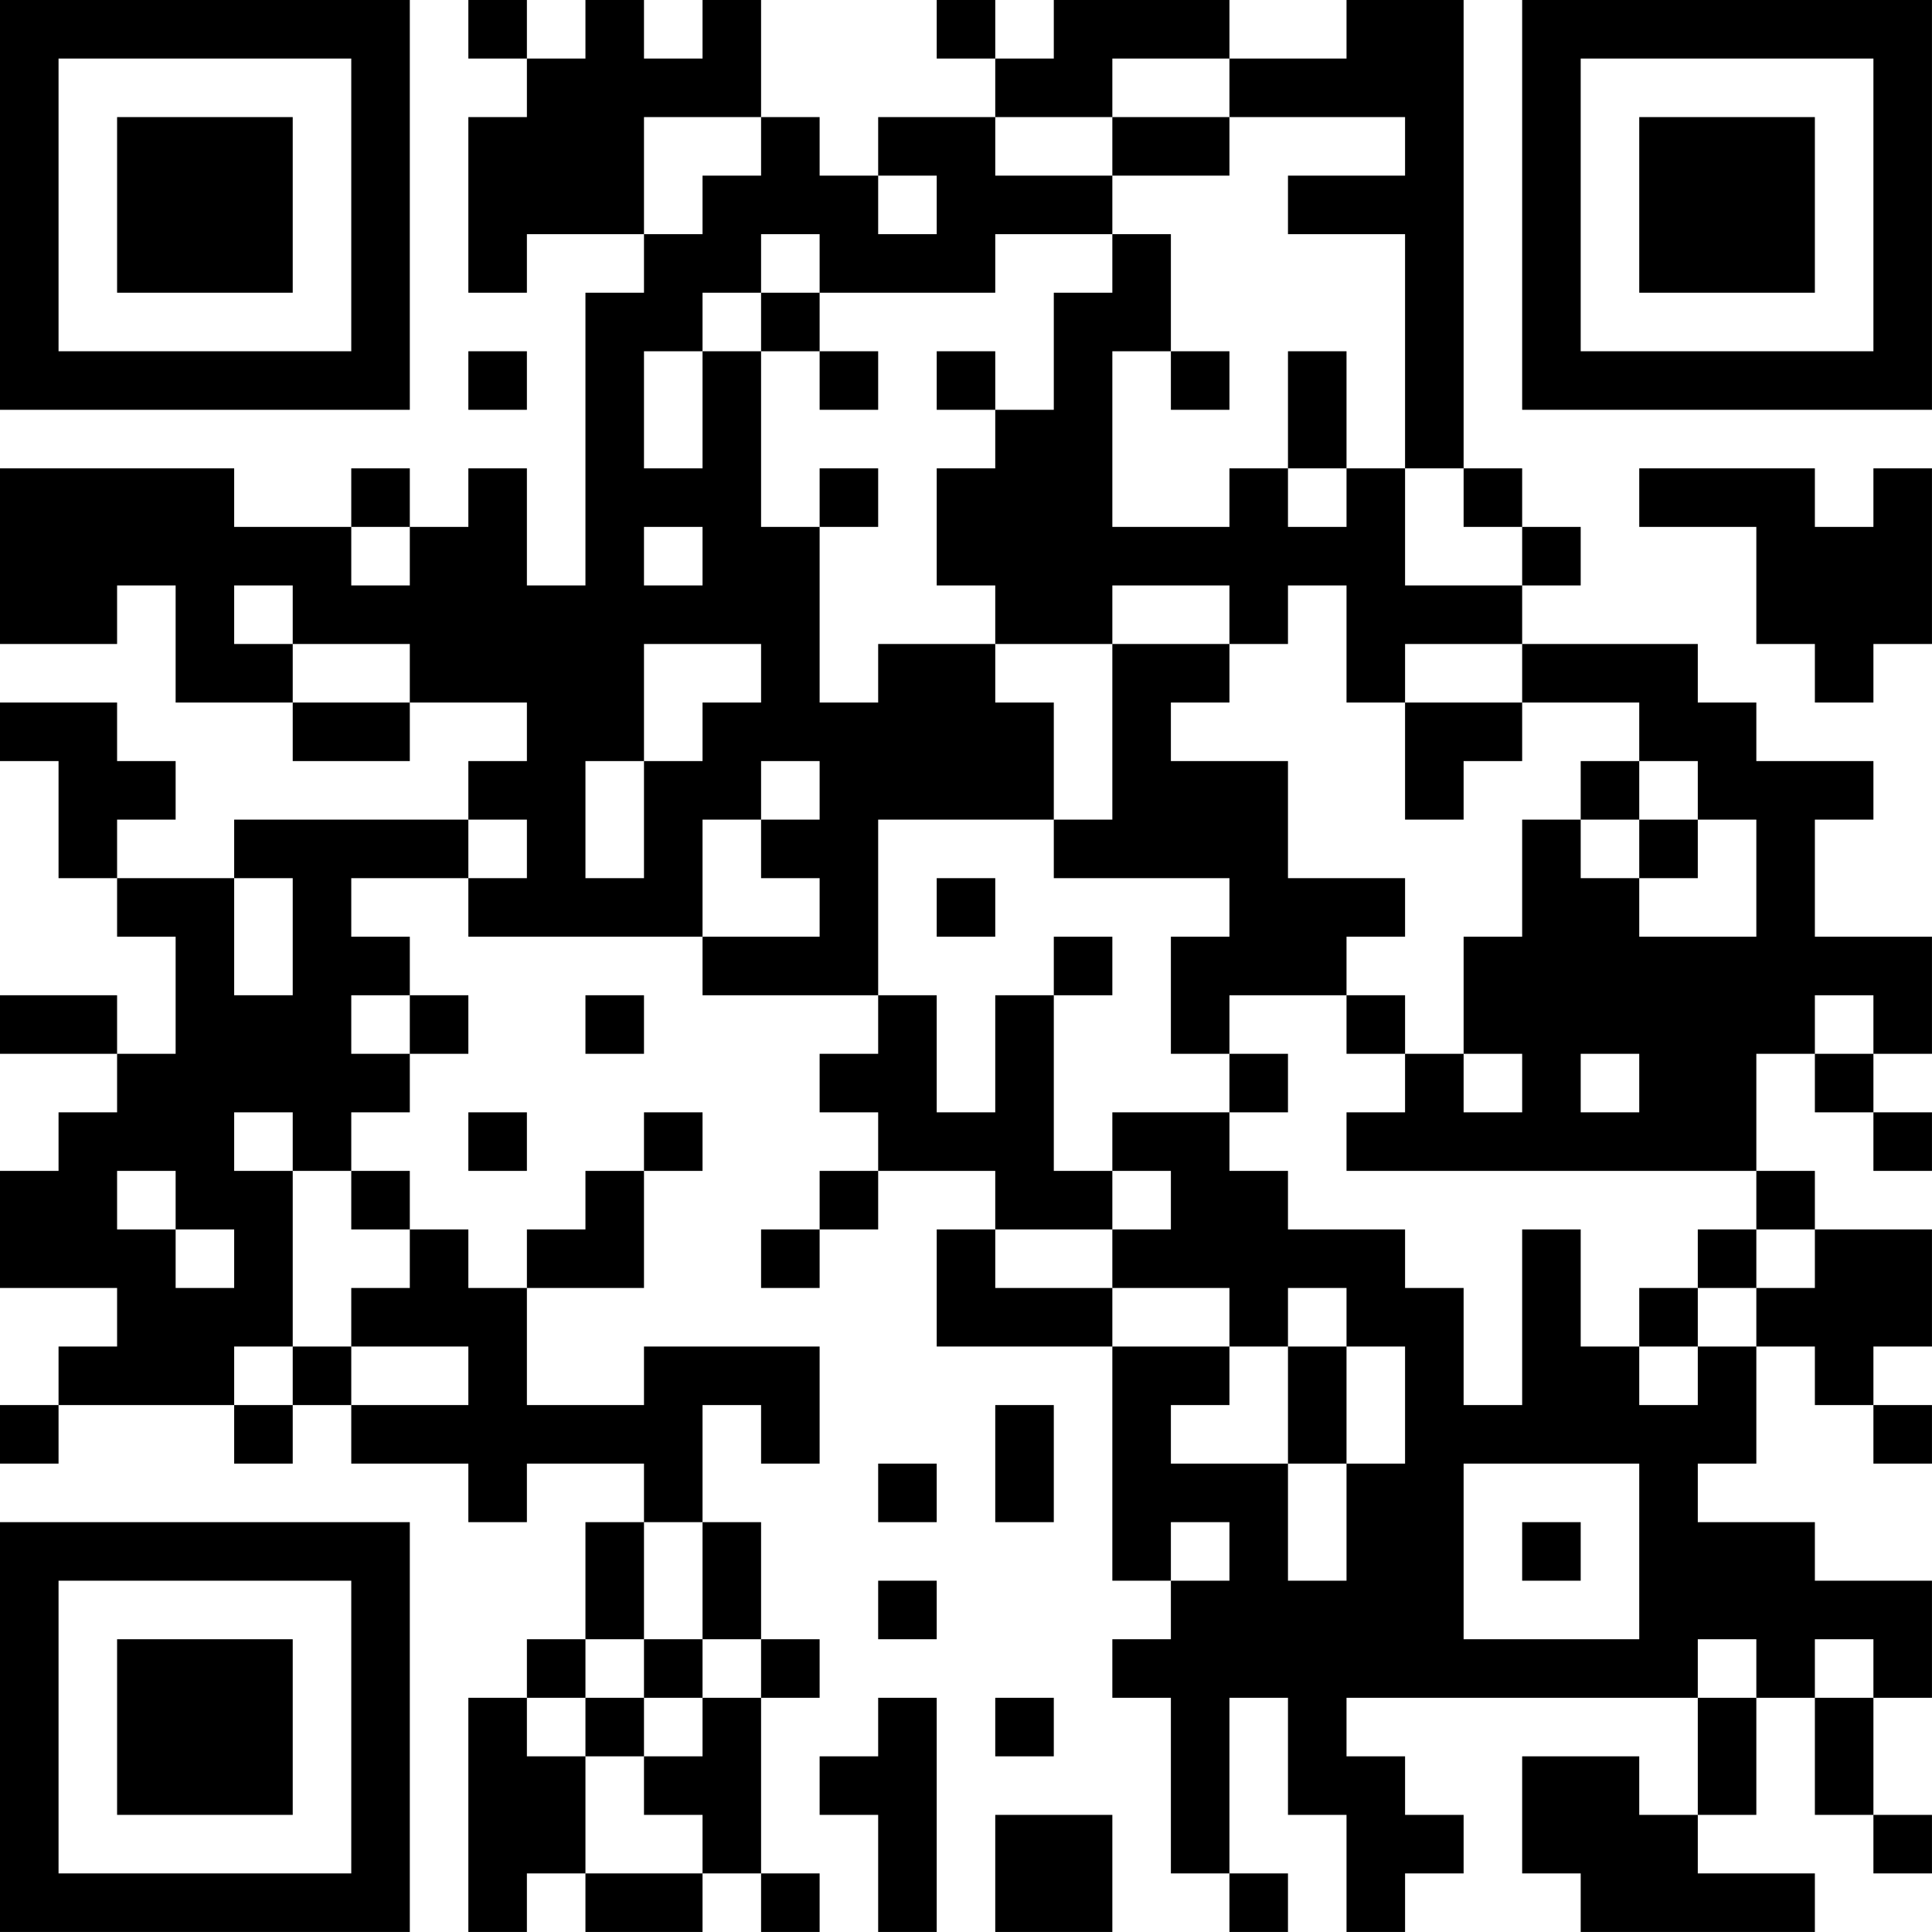 <?xml version="1.0" encoding="UTF-8"?>
<svg xmlns="http://www.w3.org/2000/svg" version="1.1" width="400" height="400" viewBox="0 0 400 400"><rect x="0" y="0" width="400" height="400" fill="#ffffff"/><g transform="scale(12.121)"><g transform="translate(0,0)"><path fill-rule="evenodd" d="M8 0L8 1L9 1L9 2L8 2L8 5L9 5L9 4L11 4L11 5L10 5L10 10L9 10L9 8L8 8L8 9L7 9L7 8L6 8L6 9L4 9L4 8L0 8L0 11L2 11L2 10L3 10L3 12L5 12L5 13L7 13L7 12L9 12L9 13L8 13L8 14L4 14L4 15L2 15L2 14L3 14L3 13L2 13L2 12L0 12L0 13L1 13L1 15L2 15L2 16L3 16L3 18L2 18L2 17L0 17L0 18L2 18L2 19L1 19L1 20L0 20L0 22L2 22L2 23L1 23L1 24L0 24L0 25L1 25L1 24L4 24L4 25L5 25L5 24L6 24L6 25L8 25L8 26L9 26L9 25L11 25L11 26L10 26L10 28L9 28L9 29L8 29L8 33L9 33L9 32L10 32L10 33L12 33L12 32L13 32L13 33L14 33L14 32L13 32L13 29L14 29L14 28L13 28L13 26L12 26L12 24L13 24L13 25L14 25L14 23L11 23L11 24L9 24L9 22L11 22L11 20L12 20L12 19L11 19L11 20L10 20L10 21L9 21L9 22L8 22L8 21L7 21L7 20L6 20L6 19L7 19L7 18L8 18L8 17L7 17L7 16L6 16L6 15L8 15L8 16L12 16L12 17L15 17L15 18L14 18L14 19L15 19L15 20L14 20L14 21L13 21L13 22L14 22L14 21L15 21L15 20L17 20L17 21L16 21L16 23L19 23L19 27L20 27L20 28L19 28L19 29L20 29L20 32L21 32L21 33L22 33L22 32L21 32L21 29L22 29L22 31L23 31L23 33L24 33L24 32L25 32L25 31L24 31L24 30L23 30L23 29L29 29L29 31L28 31L28 30L26 30L26 32L27 32L27 33L31 33L31 32L29 32L29 31L30 31L30 29L31 29L31 31L32 31L32 32L33 32L33 31L32 31L32 29L33 29L33 27L31 27L31 26L29 26L29 25L30 25L30 23L31 23L31 24L32 24L32 25L33 25L33 24L32 24L32 23L33 23L33 21L31 21L31 20L30 20L30 18L31 18L31 19L32 19L32 20L33 20L33 19L32 19L32 18L33 18L33 16L31 16L31 14L32 14L32 13L30 13L30 12L29 12L29 11L26 11L26 10L27 10L27 9L26 9L26 8L25 8L25 0L23 0L23 1L21 1L21 0L18 0L18 1L17 1L17 0L16 0L16 1L17 1L17 2L15 2L15 3L14 3L14 2L13 2L13 0L12 0L12 1L11 1L11 0L10 0L10 1L9 1L9 0ZM19 1L19 2L17 2L17 3L19 3L19 4L17 4L17 5L14 5L14 4L13 4L13 5L12 5L12 6L11 6L11 8L12 8L12 6L13 6L13 9L14 9L14 12L15 12L15 11L17 11L17 12L18 12L18 14L15 14L15 17L16 17L16 19L17 19L17 17L18 17L18 20L19 20L19 21L17 21L17 22L19 22L19 23L21 23L21 24L20 24L20 25L22 25L22 27L23 27L23 25L24 25L24 23L23 23L23 22L22 22L22 23L21 23L21 22L19 22L19 21L20 21L20 20L19 20L19 19L21 19L21 20L22 20L22 21L24 21L24 22L25 22L25 24L26 24L26 21L27 21L27 23L28 23L28 24L29 24L29 23L30 23L30 22L31 22L31 21L30 21L30 20L23 20L23 19L24 19L24 18L25 18L25 19L26 19L26 18L25 18L25 16L26 16L26 14L27 14L27 15L28 15L28 16L30 16L30 14L29 14L29 13L28 13L28 12L26 12L26 11L24 11L24 12L23 12L23 10L22 10L22 11L21 11L21 10L19 10L19 11L17 11L17 10L16 10L16 8L17 8L17 7L18 7L18 5L19 5L19 4L20 4L20 6L19 6L19 9L21 9L21 8L22 8L22 9L23 9L23 8L24 8L24 10L26 10L26 9L25 9L25 8L24 8L24 4L22 4L22 3L24 3L24 2L21 2L21 1ZM11 2L11 4L12 4L12 3L13 3L13 2ZM19 2L19 3L21 3L21 2ZM15 3L15 4L16 4L16 3ZM13 5L13 6L14 6L14 7L15 7L15 6L14 6L14 5ZM8 6L8 7L9 7L9 6ZM16 6L16 7L17 7L17 6ZM20 6L20 7L21 7L21 6ZM22 6L22 8L23 8L23 6ZM14 8L14 9L15 9L15 8ZM28 8L28 9L30 9L30 11L31 11L31 12L32 12L32 11L33 11L33 8L32 8L32 9L31 9L31 8ZM6 9L6 10L7 10L7 9ZM11 9L11 10L12 10L12 9ZM4 10L4 11L5 11L5 12L7 12L7 11L5 11L5 10ZM11 11L11 13L10 13L10 15L11 15L11 13L12 13L12 12L13 12L13 11ZM19 11L19 14L18 14L18 15L21 15L21 16L20 16L20 18L21 18L21 19L22 19L22 18L21 18L21 17L23 17L23 18L24 18L24 17L23 17L23 16L24 16L24 15L22 15L22 13L20 13L20 12L21 12L21 11ZM24 12L24 14L25 14L25 13L26 13L26 12ZM13 13L13 14L12 14L12 16L14 16L14 15L13 15L13 14L14 14L14 13ZM27 13L27 14L28 14L28 15L29 15L29 14L28 14L28 13ZM8 14L8 15L9 15L9 14ZM4 15L4 17L5 17L5 15ZM16 15L16 16L17 16L17 15ZM18 16L18 17L19 17L19 16ZM6 17L6 18L7 18L7 17ZM10 17L10 18L11 18L11 17ZM31 17L31 18L32 18L32 17ZM27 18L27 19L28 19L28 18ZM4 19L4 20L5 20L5 23L4 23L4 24L5 24L5 23L6 23L6 24L8 24L8 23L6 23L6 22L7 22L7 21L6 21L6 20L5 20L5 19ZM8 19L8 20L9 20L9 19ZM2 20L2 21L3 21L3 22L4 22L4 21L3 21L3 20ZM29 21L29 22L28 22L28 23L29 23L29 22L30 22L30 21ZM22 23L22 25L23 25L23 23ZM17 24L17 26L18 26L18 24ZM15 25L15 26L16 26L16 25ZM25 25L25 28L28 28L28 25ZM11 26L11 28L10 28L10 29L9 29L9 30L10 30L10 32L12 32L12 31L11 31L11 30L12 30L12 29L13 29L13 28L12 28L12 26ZM20 26L20 27L21 27L21 26ZM26 26L26 27L27 27L27 26ZM15 27L15 28L16 28L16 27ZM11 28L11 29L10 29L10 30L11 30L11 29L12 29L12 28ZM29 28L29 29L30 29L30 28ZM31 28L31 29L32 29L32 28ZM15 29L15 30L14 30L14 31L15 31L15 33L16 33L16 29ZM17 29L17 30L18 30L18 29ZM17 31L17 33L19 33L19 31ZM0 0L0 7L7 7L7 0ZM1 1L1 6L6 6L6 1ZM2 2L2 5L5 5L5 2ZM26 0L26 7L33 7L33 0ZM27 1L27 6L32 6L32 1ZM28 2L28 5L31 5L31 2ZM0 26L0 33L7 33L7 26ZM1 27L1 32L6 32L6 27ZM2 28L2 31L5 31L5 28Z" fill="#000000"/></g></g></svg>
